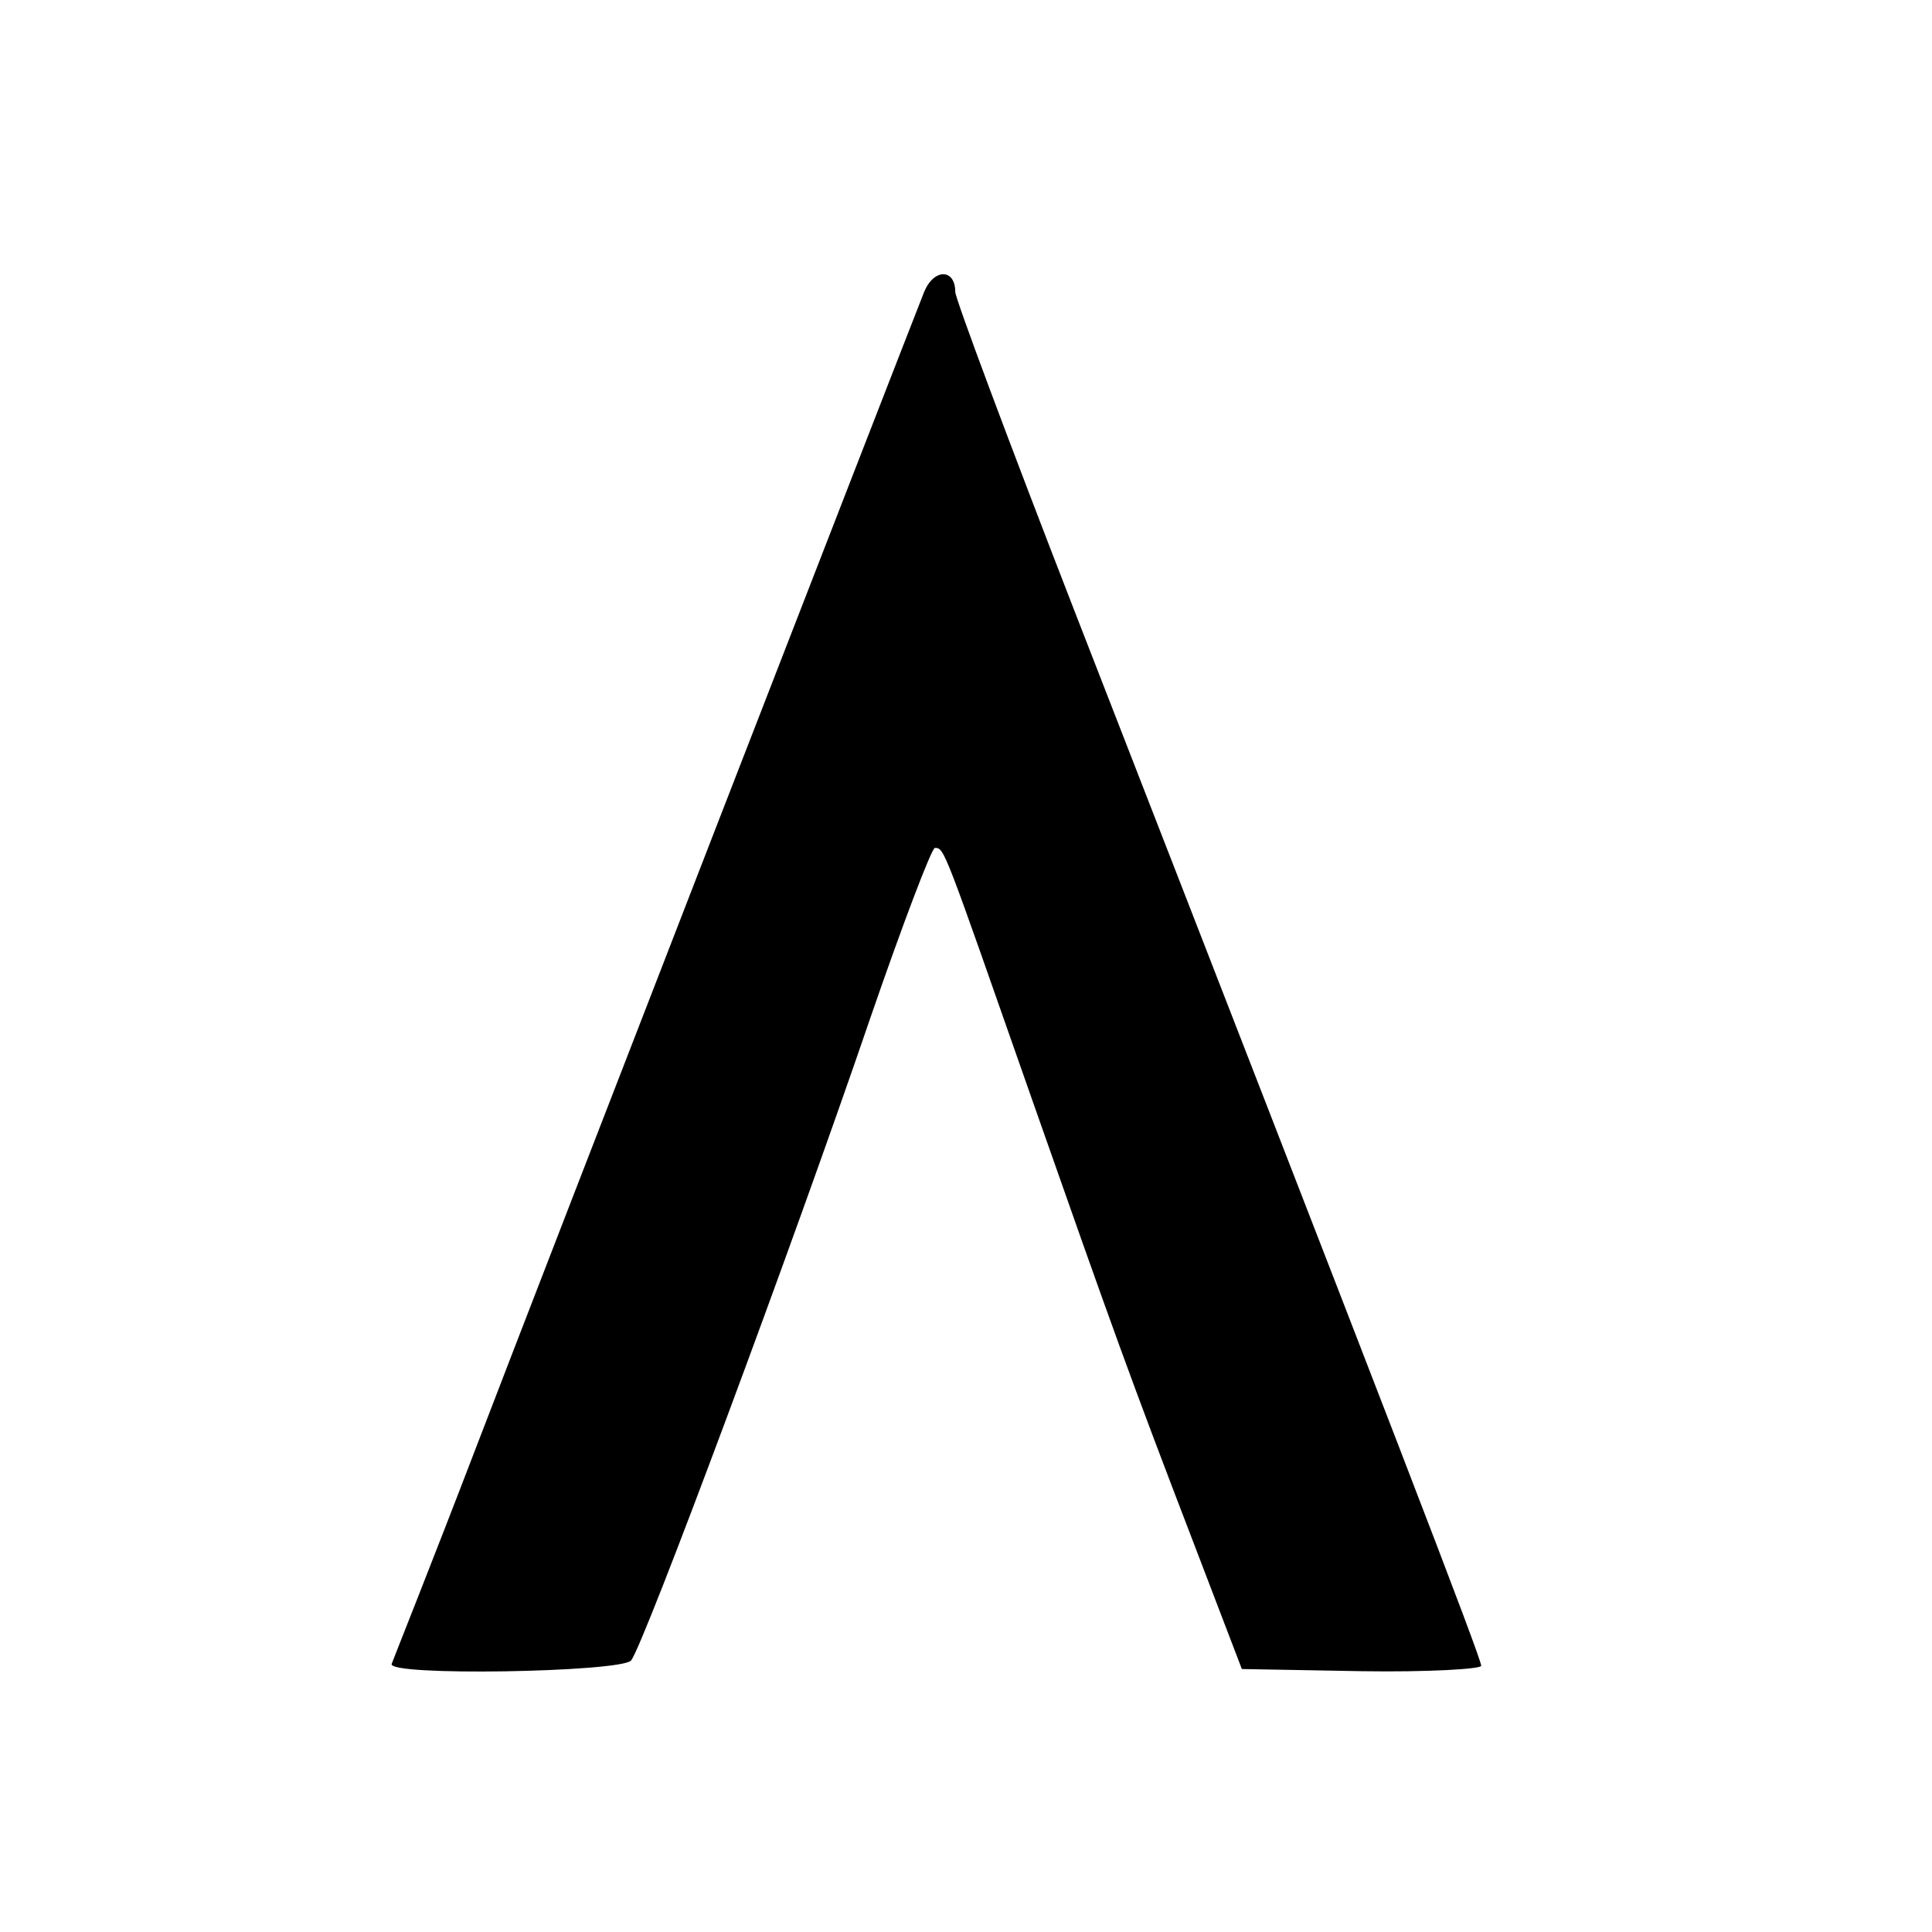 <?xml version="1.0" standalone="no"?>
<!DOCTYPE svg PUBLIC "-//W3C//DTD SVG 20010904//EN"
 "http://www.w3.org/TR/2001/REC-SVG-20010904/DTD/svg10.dtd">
<svg version="1.0" xmlns="http://www.w3.org/2000/svg"
 width="180pt" height="180pt" viewBox="0 0 180 180"
 preserveAspectRatio="xMidYMid meet">
<g transform="translate(0,180) scale(0.1,-0.1)"
fill="#000000" stroke="none">
<path d="M861 1528 c-21 -53 -349 -898 -418 -1078 -41 -107 -77 -197 -78 -200
-7 -12 214 -8 223 3 12 15 151 388 223 599 30 87 57 158 60 158 9 0 8 1 89
-230 78 -222 92 -261 153 -420 l44 -115 111 -2 c62 -1 112 2 112 5 0 7 -82
220 -379 983 -61 157 -111 291 -111 297 0 22 -20 22 -29 0z"/>
</g>
</svg>
